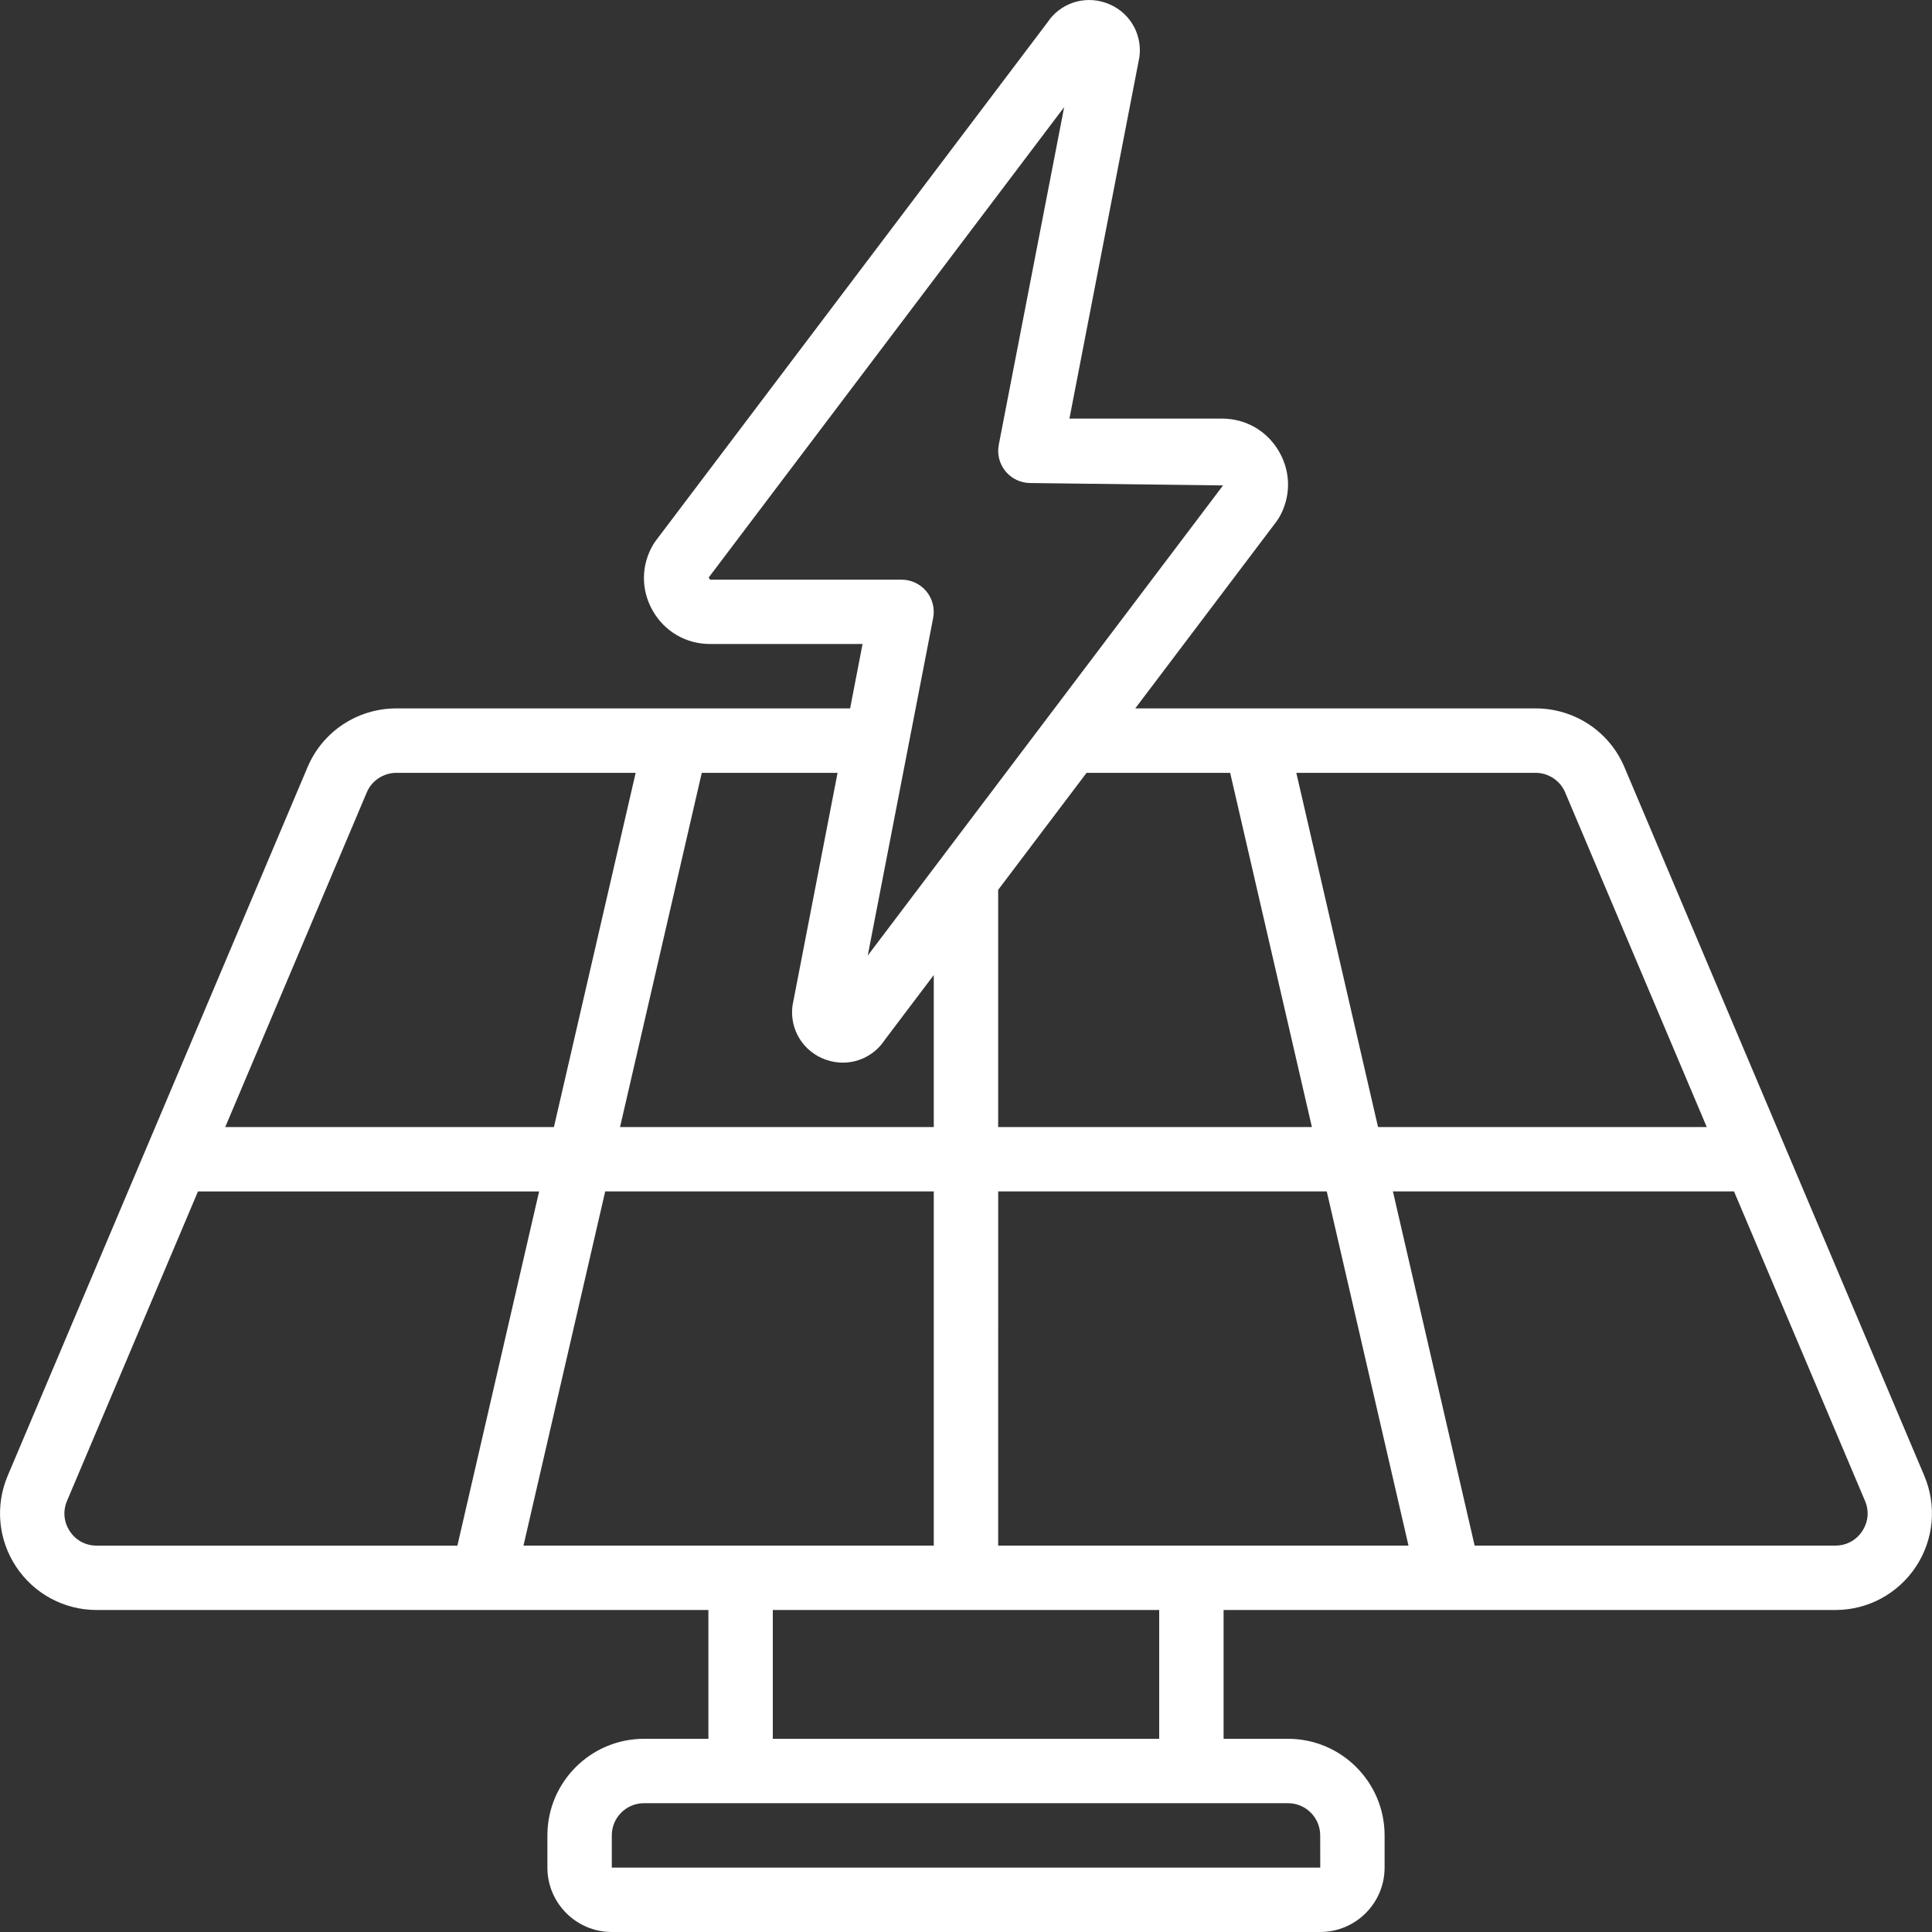 <svg width="63" height="63" viewBox="0 0 63 63" fill="none" xmlns="http://www.w3.org/2000/svg">
<rect x="0" y="0" width="63" height="63" fill="#333333" stroke="none"/>
<g clip-path="url(#clip0_666_26955)">
<path d="M59.849 52.5C60.908 52.5 61.889 51.972 62.475 51.088C63.06 50.205 63.16 49.096 62.748 48.121L52.974 25.025C52.484 23.856 51.346 23.1 50.073 23.1H37.019L41.628 17C41.65 16.971 41.671 16.94 41.691 16.908C42.095 16.235 42.106 15.425 41.718 14.742C41.332 14.058 40.632 13.65 39.846 13.65H34.873L37.156 1.853C37.254 1.073 36.802 0.349 36.059 0.092C35.34 -0.155 34.562 0.11 34.148 0.742L21.372 17.649C21.349 17.679 21.328 17.71 21.309 17.742C20.904 18.415 20.894 19.226 21.281 19.908C21.668 20.591 22.368 21 23.153 21H28.127L27.721 23.1H12.926C11.654 23.1 10.516 23.856 10.027 25.021L0.252 48.12C-0.162 49.096 -0.06 50.205 0.525 51.088C1.111 51.972 2.091 52.5 3.151 52.5H23.1V56.7H21C19.263 56.7 17.85 58.113 17.85 59.85V60.9C17.85 62.058 18.792 63 19.95 63H43.05C44.208 63 45.15 62.058 45.15 60.9V59.85C45.15 58.113 43.737 56.7 42 56.7H39.9V52.5H59.849ZM17.07 50.4L19.735 38.85H30.449V50.4H17.07ZM32.55 38.85H43.264L45.929 50.4H32.549L32.55 38.85ZM60.724 49.93C60.526 50.229 60.207 50.4 59.849 50.4H48.086L45.421 38.85H56.544L60.815 48.941C60.956 49.27 60.923 49.63 60.724 49.928L60.724 49.93ZM51.038 25.84L55.655 36.751H44.936L42.271 25.201H50.074C50.491 25.201 50.878 25.456 51.038 25.84ZM40.114 25.201L42.779 36.751H32.549V29.016L35.432 25.201H40.114ZM23.152 18.901L23.111 18.83L34.701 3.493L32.569 14.502C32.509 14.809 32.591 15.128 32.789 15.37C32.989 15.61 33.286 15.751 33.599 15.751L39.882 15.829L28.296 31.16L30.429 20.152C30.489 19.844 30.407 19.525 30.208 19.283C30.009 19.043 29.712 18.902 29.399 18.902H23.152V18.901ZM26.94 34.559C27.12 34.622 27.304 34.651 27.486 34.651C28.027 34.651 28.541 34.382 28.852 33.909L30.449 31.795V36.751H20.219L22.884 25.201H27.312L25.841 32.798C25.744 33.578 26.196 34.302 26.94 34.559ZM11.961 25.837C12.12 25.456 12.508 25.201 12.924 25.201H20.728L18.063 36.751H7.345L11.961 25.837ZM2.276 49.93C2.079 49.631 2.045 49.271 2.186 48.941L6.456 38.851H17.58L14.915 50.401H3.151C2.793 50.401 2.474 50.23 2.276 49.931V49.93ZM43.05 59.85L43.052 60.9H19.95V59.85C19.95 59.27 20.42 58.8 21 58.8H42C42.58 58.8 43.05 59.27 43.05 59.85ZM37.8 56.7H25.2V52.5H37.8V56.7Z" fill="white" style="fill:white;fill-opacity:1;"/>
</g>
<defs>
<clipPath id="clip0_666_26955">
<rect width="63" height="63" fill="white" style="fill:white;fill-opacity:1;"/>
</clipPath>
</defs>
</svg>
